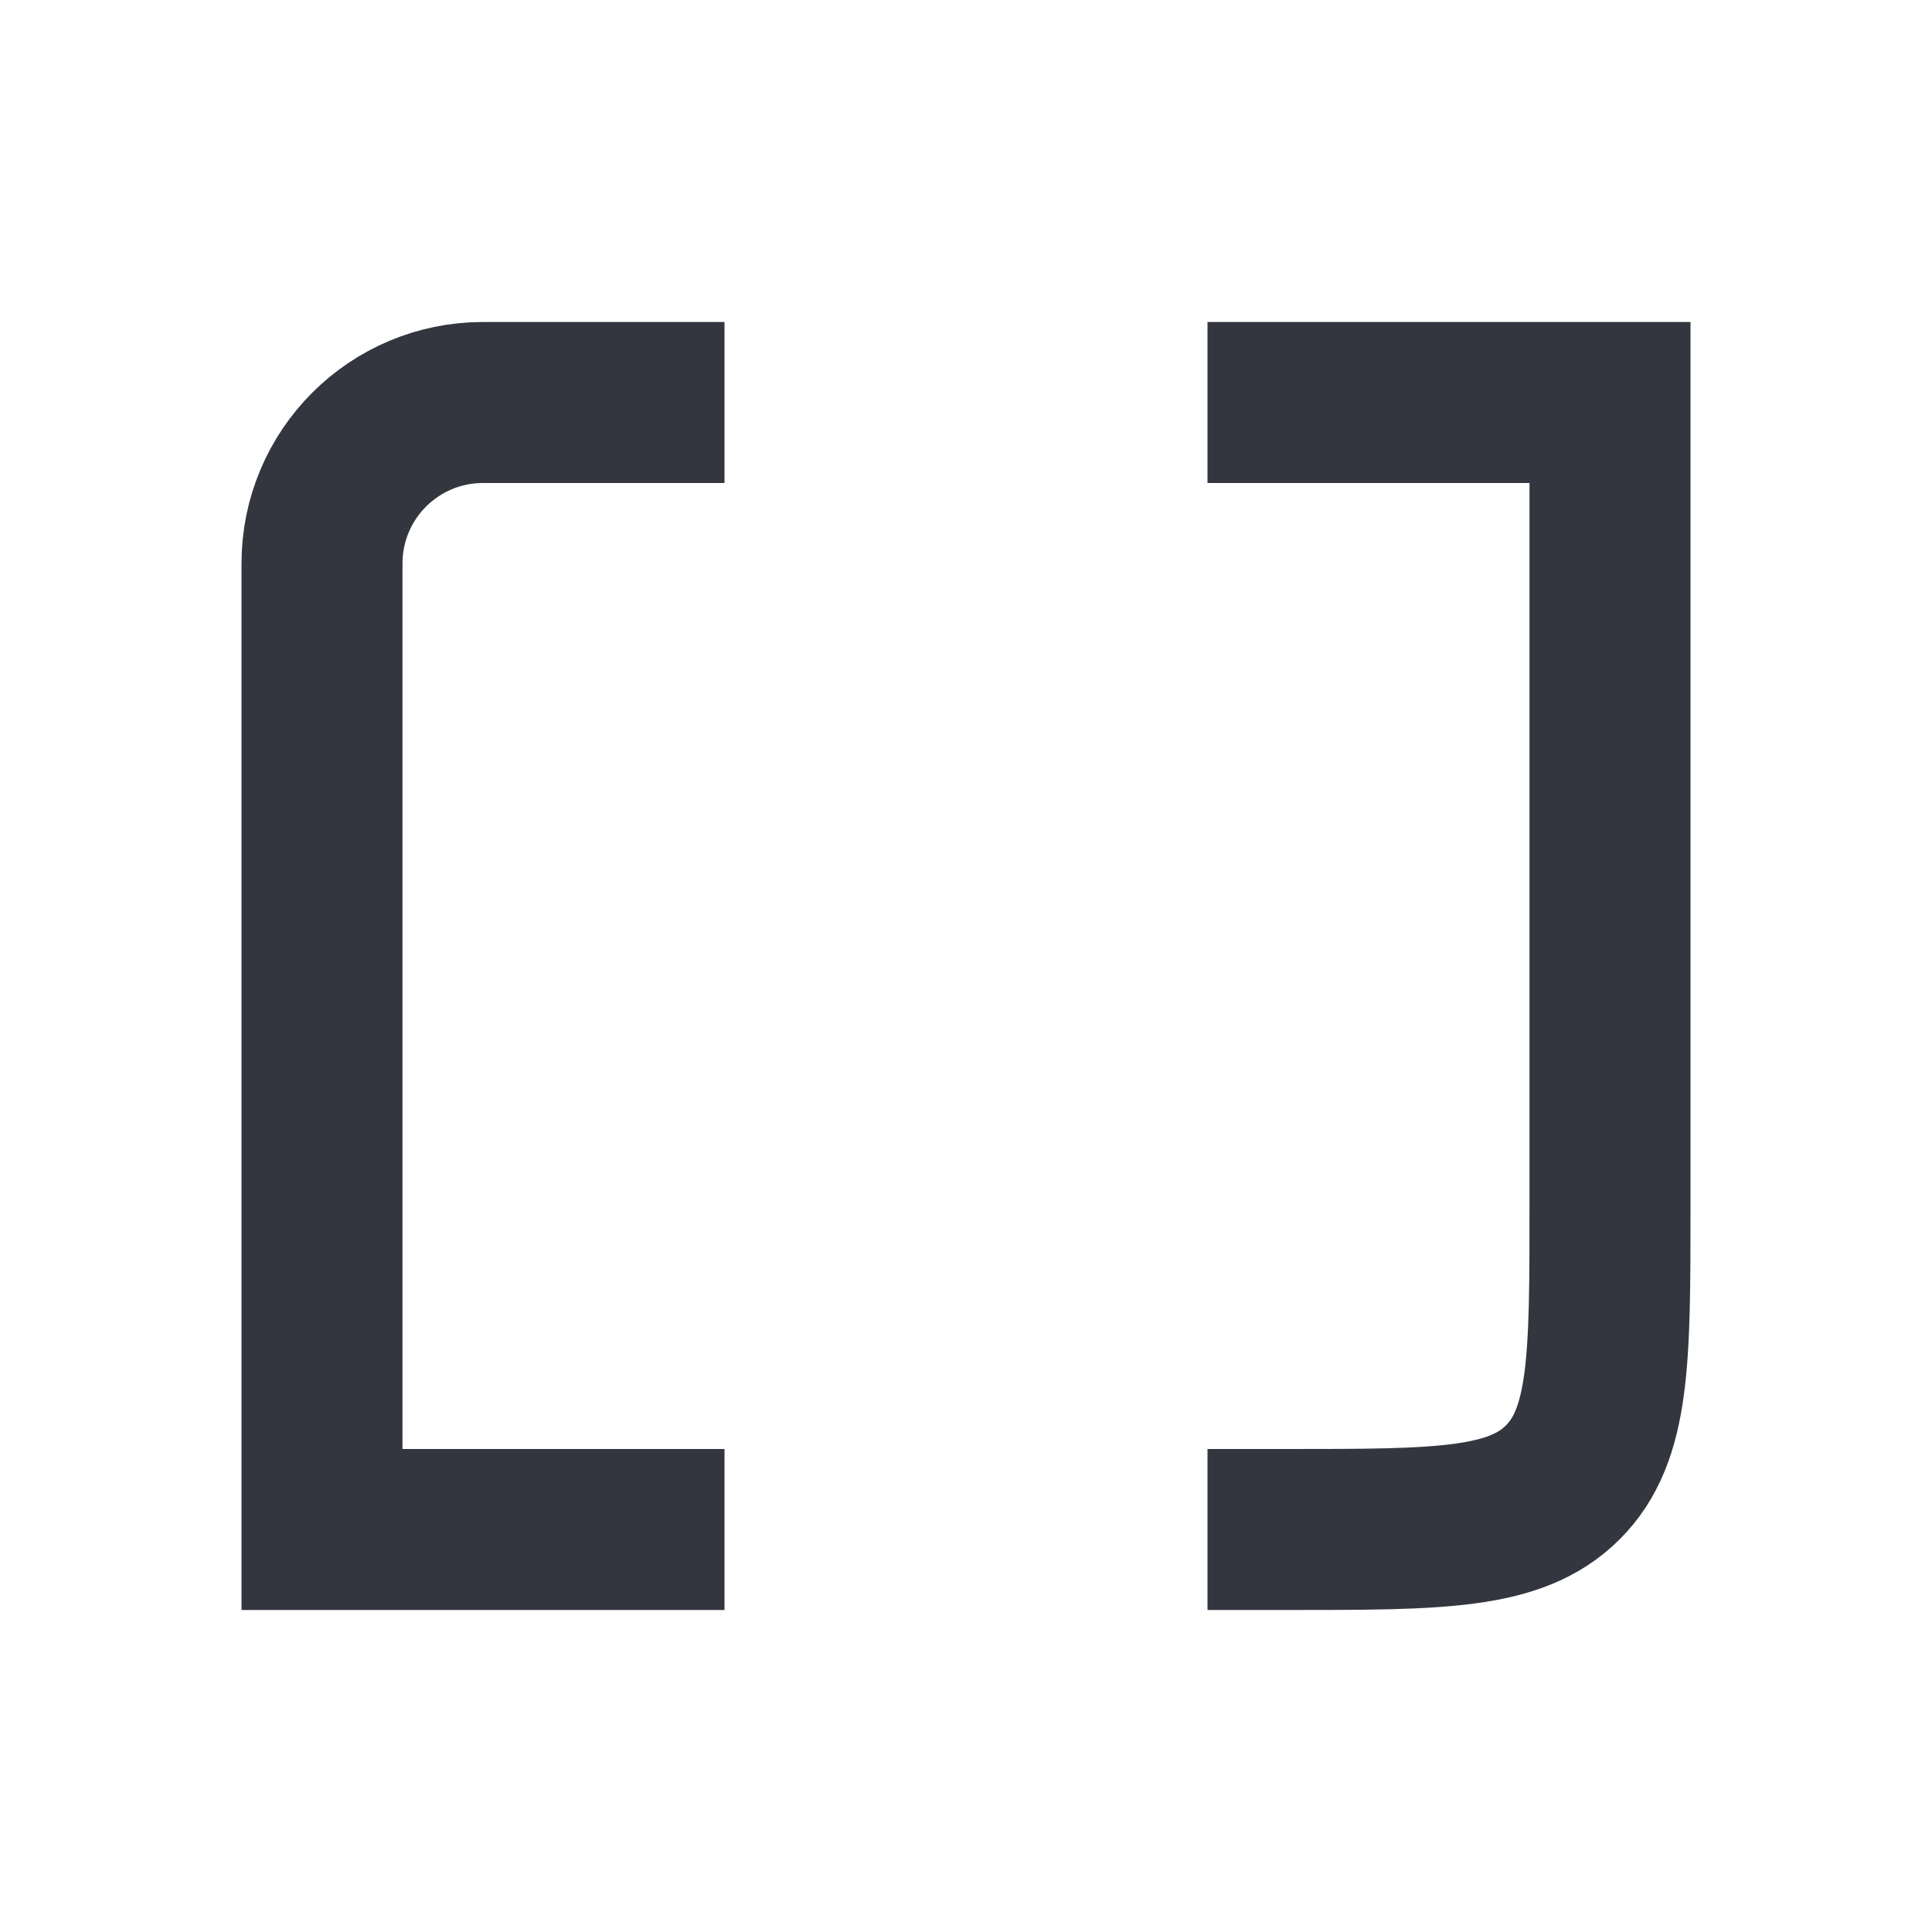 <?xml version="1.0" encoding="utf-8"?><!-- Uploaded to: SVG Repo, www.svgrepo.com, Generator: SVG Repo Mixer Tools -->
<svg width="800px" height="800px" viewBox="0 0 24 24" fill="none" xmlns="http://www.w3.org/2000/svg">
<path d="M15 5H20V15C20 16.886 20 17.828 19.414 18.414C18.828 19 17.886 19 16 19H15" stroke="#33363F" stroke-width="2"/>
<path d="M9 5H6C4.895 5 4 5.895 4 7V19H9" stroke="#33363F" stroke-width="2"/>
</svg>